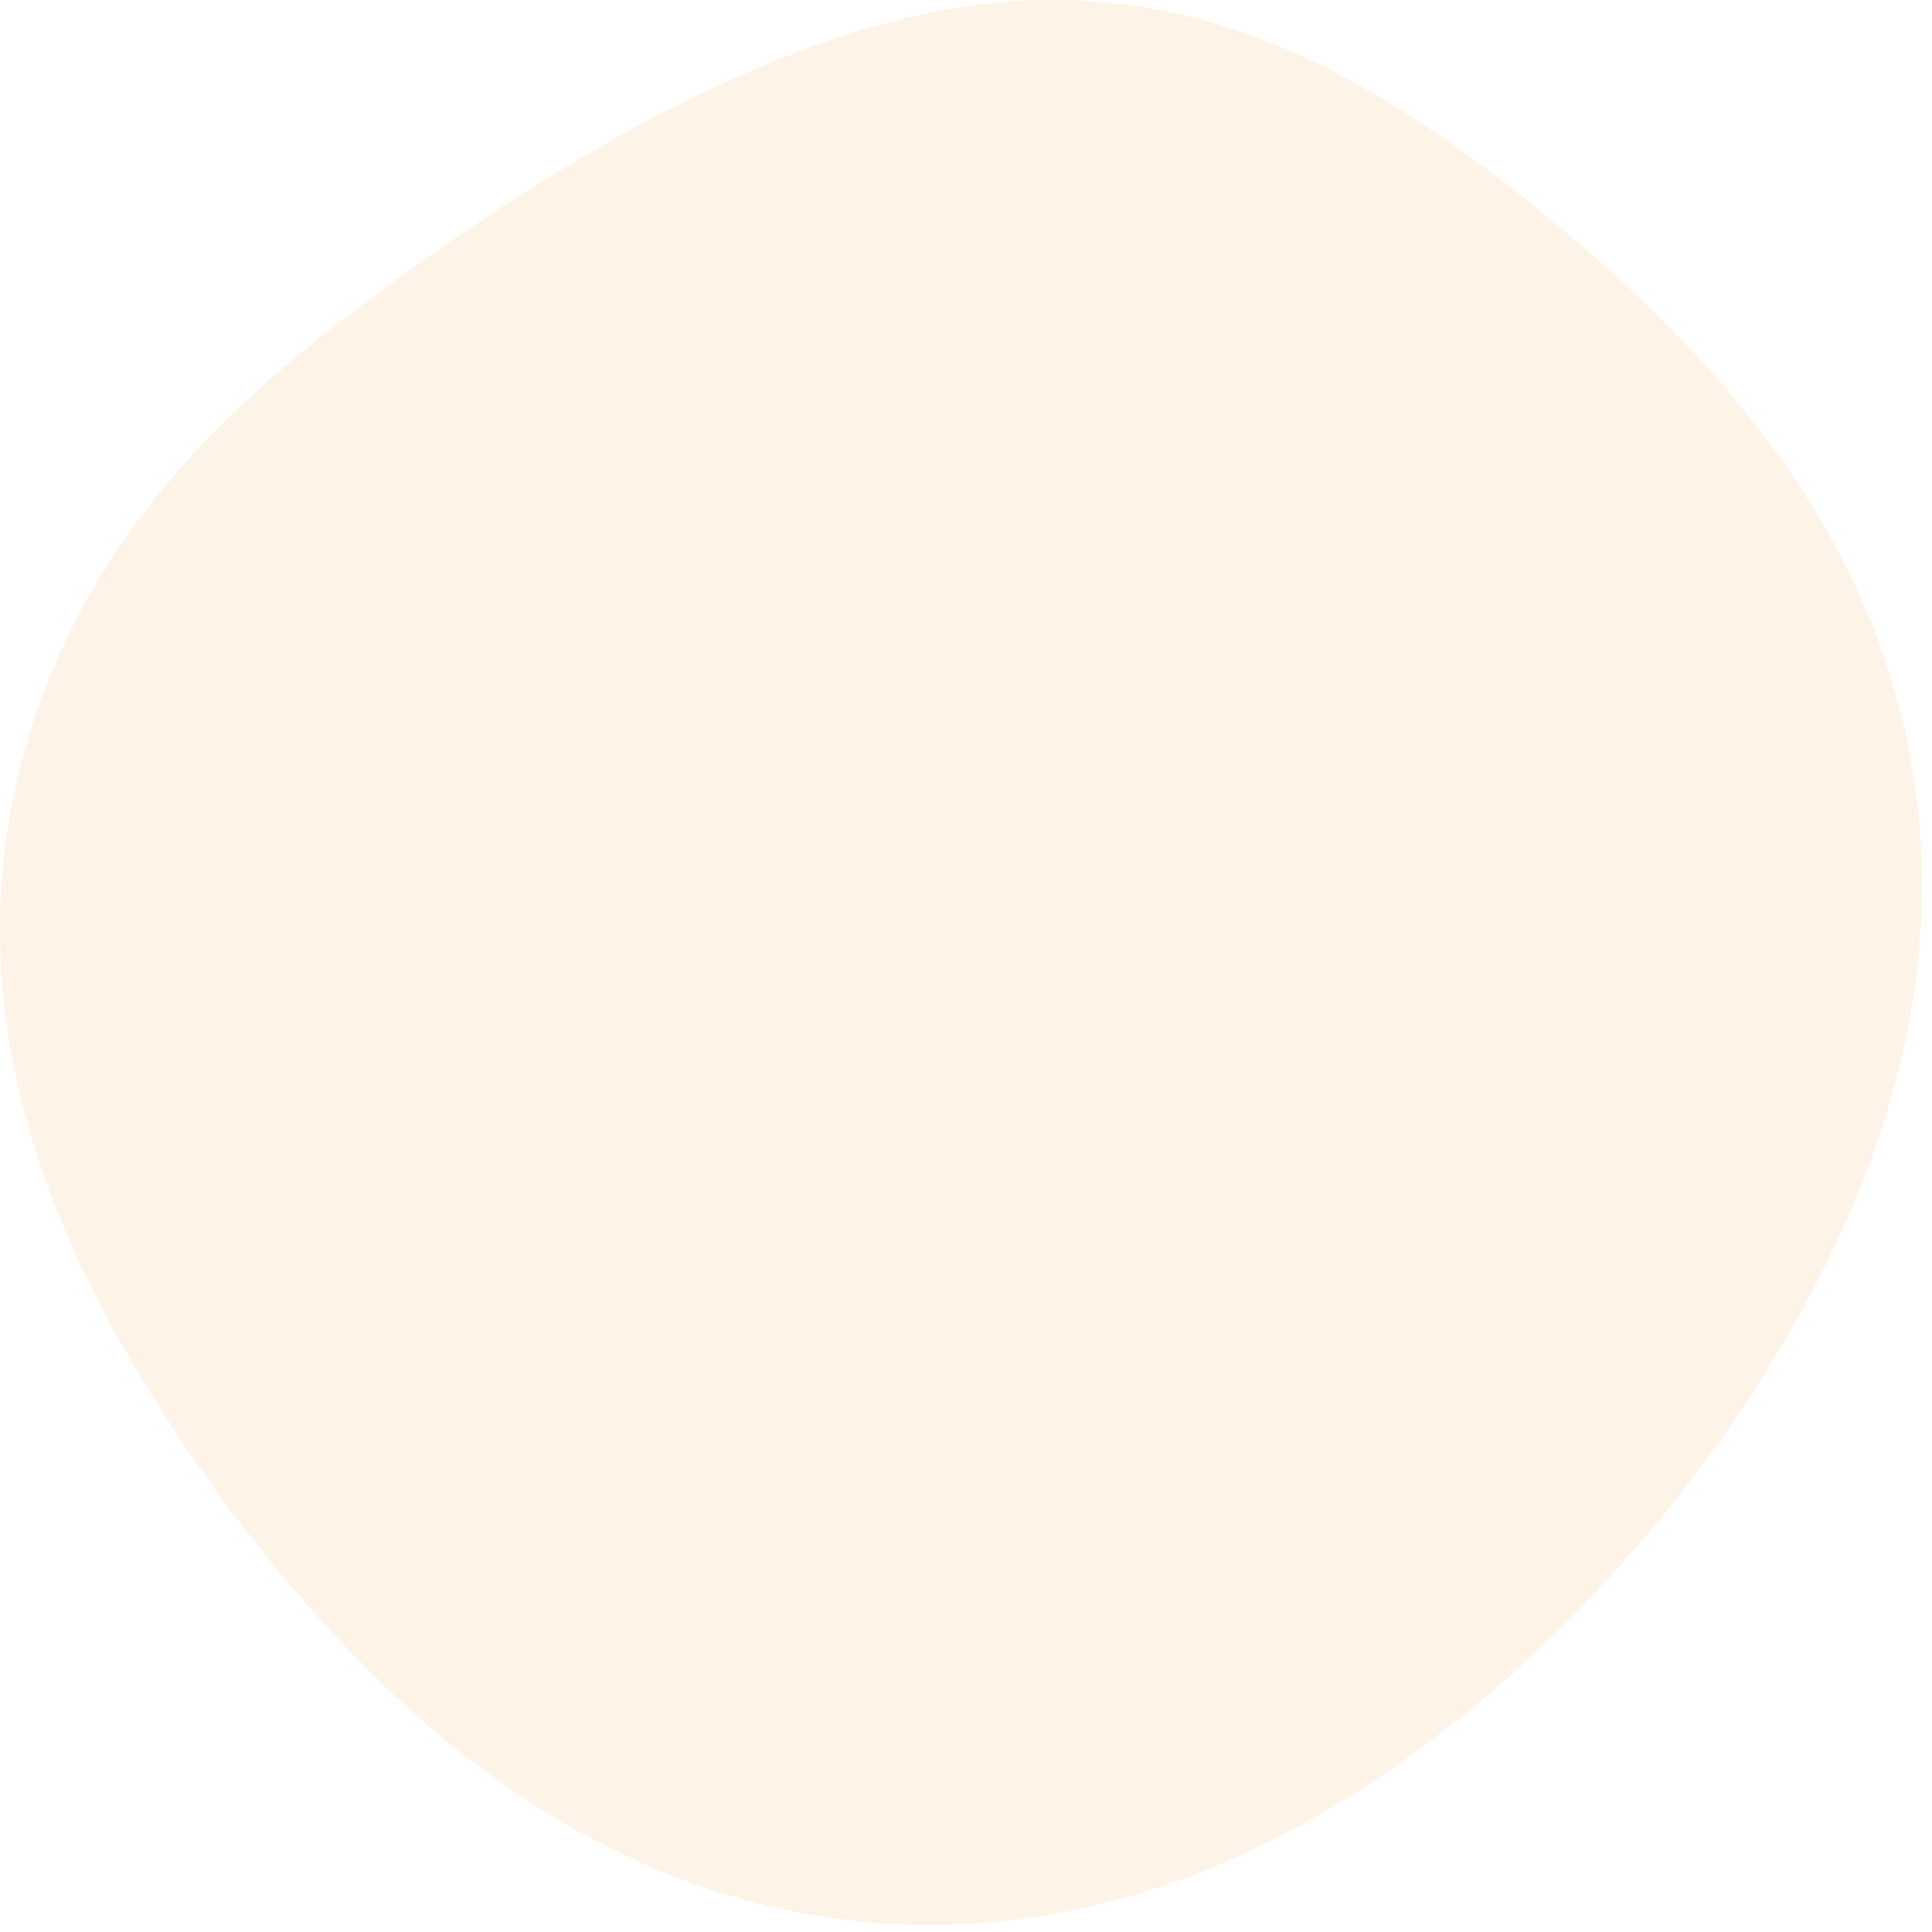 <svg width="103" height="103" viewBox="0 0 103 103" fill="none" xmlns="http://www.w3.org/2000/svg">
<path opacity="0.1" fill-rule="evenodd" clip-rule="evenodd" d="M101.356 38.141L101.506 38.765L101.646 39.393L101.775 40.024L101.893 40.657L102 41.294L102.097 41.932L102.182 42.573L102.256 43.216L102.319 43.86L102.371 44.506L102.411 45.154L102.44 45.802L102.458 46.451L102.465 47.101L102.461 47.752L102.446 48.403L102.419 49.054L102.382 49.705L102.333 50.355L102.274 51.005L102.204 51.654L102.124 52.303L102.032 52.951L101.931 53.597L101.819 54.242L101.697 54.886L101.565 55.528L101.424 56.169L101.272 56.807L101.111 57.444L100.941 58.078L100.762 58.711L100.574 59.341L100.377 59.968L100.171 60.594L99.957 61.217L99.734 61.837L99.504 62.455L99.266 63.07L99.02 63.682L98.766 64.291L98.505 64.898L98.237 65.502L97.962 66.103L97.68 66.702L97.392 67.297L97.097 67.89L96.795 68.48L96.487 69.067L96.173 69.65L95.853 70.232L95.527 70.81L95.195 71.385L94.857 71.958L94.513 72.527L94.164 73.094L93.809 73.657L93.449 74.218L93.084 74.775L92.713 75.33L92.336 75.882L91.955 76.431L91.568 76.977L91.176 77.519L90.778 78.059L90.376 78.596L89.969 79.129L89.556 79.66L89.139 80.187L88.716 80.711L88.288 81.232L87.856 81.75L87.418 82.265L86.975 82.776L86.528 83.284L86.075 83.789L85.617 84.29L85.154 84.787L84.686 85.281L84.213 85.772L83.736 86.259L83.252 86.742L82.764 87.22L82.271 87.695L81.772 88.166L81.269 88.633L80.76 89.096L80.246 89.554L79.727 90.007L79.202 90.456L78.672 90.9L78.138 91.34L77.597 91.774L77.052 92.203L76.501 92.627L75.945 93.045L75.384 93.458L74.817 93.865L74.245 94.265L73.668 94.66L73.085 95.047L72.497 95.429L71.904 95.803L71.305 96.17L70.702 96.529L70.093 96.881L69.478 97.225L68.859 97.56L68.234 97.888L67.604 98.206L66.969 98.515L66.33 98.815L65.685 99.105L65.036 99.386L64.382 99.656L63.724 99.917L63.061 100.166L62.395 100.405L61.724 100.633L61.049 100.849L60.37 101.054L59.688 101.247L59.003 101.429L58.314 101.598L57.623 101.754L56.928 101.899L56.232 102.031L55.532 102.149L54.831 102.255L54.129 102.348L53.424 102.428L52.718 102.495L52.012 102.548L51.304 102.587L50.596 102.614L49.888 102.626L49.18 102.626L48.472 102.611L47.764 102.583L47.058 102.542L46.352 102.487L45.649 102.419L44.946 102.337L44.246 102.242L43.548 102.133L42.852 102.012L42.16 101.877L41.47 101.729L40.783 101.569L40.1 101.395L39.421 101.21L38.745 101.012L38.075 100.801L37.408 100.579L36.746 100.344L36.089 100.099L35.437 99.841L34.791 99.573L34.15 99.293L33.514 99.004L32.885 98.703L32.261 98.393L31.644 98.073L31.032 97.743L30.428 97.404L29.829 97.056L29.238 96.7L28.653 96.335L28.075 95.962L27.503 95.582L26.939 95.194L26.382 94.799L25.831 94.398L25.288 93.99L24.751 93.576L24.222 93.156L23.7 92.731L23.184 92.301L22.676 91.866L22.174 91.426L21.68 90.982L21.192 90.535L20.711 90.083L20.237 89.628L19.769 89.171L19.308 88.71L18.854 88.246L18.405 87.78L17.963 87.312L17.527 86.842L17.098 86.371L16.674 85.897L16.256 85.422L15.844 84.947L15.437 84.469L15.036 83.991L14.64 83.512L14.25 83.033L13.865 82.552L13.485 82.071L13.111 81.59L12.741 81.108L12.376 80.626L12.017 80.143L11.662 79.66L11.311 79.176L10.966 78.693L10.625 78.209L10.289 77.724L9.957 77.24L9.63 76.755L9.307 76.269L8.989 75.784L8.676 75.298L8.367 74.811L8.062 74.324L7.763 73.837L7.467 73.349L7.177 72.86L6.891 72.371L6.609 71.88L6.333 71.39L6.061 70.898L5.794 70.406L5.532 69.912L5.275 69.418L5.023 68.923L4.776 68.427L4.534 67.93L4.298 67.432L4.067 66.932L3.842 66.432L3.622 65.931L3.407 65.428L3.199 64.924L2.996 64.42L2.799 63.914L2.608 63.407L2.423 62.899L2.245 62.39L2.073 61.88L1.907 61.369L1.747 60.857L1.594 60.344L1.448 59.83L1.308 59.315L1.176 58.8L1.05 58.283L0.93 57.767L0.818 57.249L0.713 56.731L0.615 56.213L0.524 55.695L0.44 55.176L0.363 54.657L0.294 54.138L0.231 53.619L0.177 53.1L0.129 52.581L0.089 52.063L0.056 51.545L0.031 51.028L0.013 50.511L0.003 49.995L0 49.48L0.004 48.966L0.016 48.453L0.036 47.942L0.062 47.431L0.096 46.922L0.138 46.415L0.186 45.91L0.242 45.406L0.305 44.904L0.375 44.404L0.452 43.906L0.536 43.411L0.627 42.918L0.725 42.427L0.829 41.939L0.94 41.454L1.057 40.971L1.181 40.492L1.311 40.015L1.448 39.542L1.59 39.071L1.738 38.604L1.892 38.141L2.051 37.68L2.216 37.223L2.387 36.77L2.563 36.321L2.744 35.875L2.93 35.433L3.122 34.994L3.318 34.56L3.519 34.129L3.725 33.703L3.936 33.28L4.151 32.862L4.37 32.448L4.594 32.038L4.822 31.632L5.054 31.23L5.29 30.833L5.531 30.44L5.774 30.051L6.022 29.666L6.273 29.287L6.528 28.911L6.786 28.54L7.047 28.173L7.311 27.811L7.578 27.453L7.848 27.099L8.12 26.75L8.395 26.405L8.673 26.065L8.952 25.729L9.234 25.397L9.518 25.07L9.804 24.747L10.091 24.428L10.38 24.113L10.671 23.802L10.963 23.496L11.256 23.193L11.55 22.894L11.846 22.599L12.142 22.308L12.439 22.021L12.736 21.738L13.034 21.457L13.332 21.181L13.631 20.908L13.93 20.638L14.229 20.371L14.529 20.108L14.828 19.847L15.127 19.59L15.427 19.335L15.726 19.084L16.025 18.835L16.324 18.589L16.622 18.346L16.921 18.105L17.219 17.866L17.516 17.63L17.814 17.396L18.111 17.165L18.408 16.936L18.704 16.708L19 16.483L19.296 16.26L19.591 16.038L19.886 15.819L20.18 15.601L20.475 15.384L20.769 15.17L21.062 14.957L21.355 14.745L21.648 14.535L21.941 14.326L22.234 14.118L22.526 13.912L22.818 13.707L23.11 13.503L23.402 13.3L23.695 13.098L23.986 12.898L24.279 12.698L24.571 12.499L24.863 12.301L25.155 12.104L25.448 11.908L25.741 11.713L26.035 11.519L26.329 11.325L26.623 11.133L26.918 10.941L27.213 10.749L27.509 10.559L27.806 10.369L28.103 10.181L28.401 9.992L28.701 9.805L29.001 9.618L29.302 9.433L29.604 9.247L29.907 9.063L30.211 8.879L30.516 8.697L30.823 8.514L31.131 8.333L31.44 8.153L31.75 7.973L32.062 7.794L32.376 7.616L32.69 7.438L33.007 7.261L33.325 7.086L33.645 6.911L33.966 6.736L34.29 6.563L34.615 6.39L34.942 6.219L35.27 6.048L35.601 5.878L35.934 5.709L36.269 5.54L36.606 5.373L36.945 5.207L37.286 5.041L37.63 4.877L37.975 4.714L38.323 4.552L38.674 4.39L39.027 4.23L39.382 4.072L39.74 3.914L40.1 3.758L40.464 3.603L40.829 3.45L41.198 3.298L41.569 3.147L41.943 2.999L42.319 2.852L42.699 2.707L43.081 2.564L43.467 2.424L43.855 2.285L44.246 2.149L44.64 2.015L45.037 1.884L45.437 1.756L45.84 1.631L46.246 1.509L46.655 1.391L47.066 1.276L47.481 1.165L47.898 1.058L48.319 0.955L48.741 0.856L49.167 0.762L49.595 0.673L50.026 0.588L50.459 0.509L50.895 0.434L51.333 0.365L51.773 0.302L52.215 0.244L52.659 0.192L53.105 0.146L53.553 0.106L54.003 0.072L54.454 0.045L54.906 0.023L55.36 0.009L55.816 0.001L56.272 0L56.729 0.006L57.187 0.018L57.645 0.038L58.105 0.064L58.564 0.098L59.024 0.138L59.484 0.186L59.944 0.241L60.405 0.303L60.864 0.372L61.324 0.449L61.783 0.532L62.242 0.623L62.699 0.721L63.156 0.826L63.612 0.938L64.067 1.057L64.522 1.183L64.974 1.316L65.426 1.456L65.876 1.603L66.325 1.756L66.772 1.916L67.218 2.082L67.662 2.255L68.105 2.433L68.546 2.619L68.985 2.81L69.422 3.007L69.858 3.21L70.293 3.418L70.725 3.632L71.156 3.852L71.585 4.076L72.013 4.306L72.439 4.541L72.864 4.781L73.287 5.026L73.708 5.275L74.129 5.529L74.548 5.788L74.965 6.051L75.382 6.318L75.797 6.589L76.212 6.864L76.626 7.144L77.038 7.427L77.45 7.714L77.862 8.005L78.272 8.3L78.683 8.599L79.092 8.901L79.502 9.207L79.911 9.517L80.319 9.83L80.728 10.147L81.136 10.468L81.545 10.792L81.953 11.12L82.361 11.452L82.769 11.788L83.178 12.127L83.586 12.471L83.994 12.818L84.403 13.17L84.811 13.525L85.219 13.885L85.627 14.249L86.034 14.618L86.442 14.991L86.849 15.369L87.255 15.751L87.661 16.139L88.066 16.531L88.47 16.928L88.873 17.331L89.275 17.738L89.675 18.151L90.073 18.57L90.47 18.994L90.864 19.424L91.257 19.859L91.646 20.3L92.033 20.747L92.417 21.201L92.797 21.66L93.174 22.125L93.547 22.596L93.916 23.073L94.281 23.557L94.641 24.046L94.996 24.542L95.346 25.044L95.69 25.552L96.029 26.066L96.362 26.587L96.688 27.113L97.008 27.645L97.321 28.184L97.627 28.728L97.925 29.278L98.216 29.834L98.499 30.395L98.773 30.962L99.04 31.534L99.297 32.111L99.546 32.694L99.786 33.281L100.016 33.874L100.237 34.471L100.449 35.072L100.65 35.678L100.842 36.288L101.024 36.902L101.195 37.519L101.356 38.141Z" fill="#EC8500"/>
</svg>
